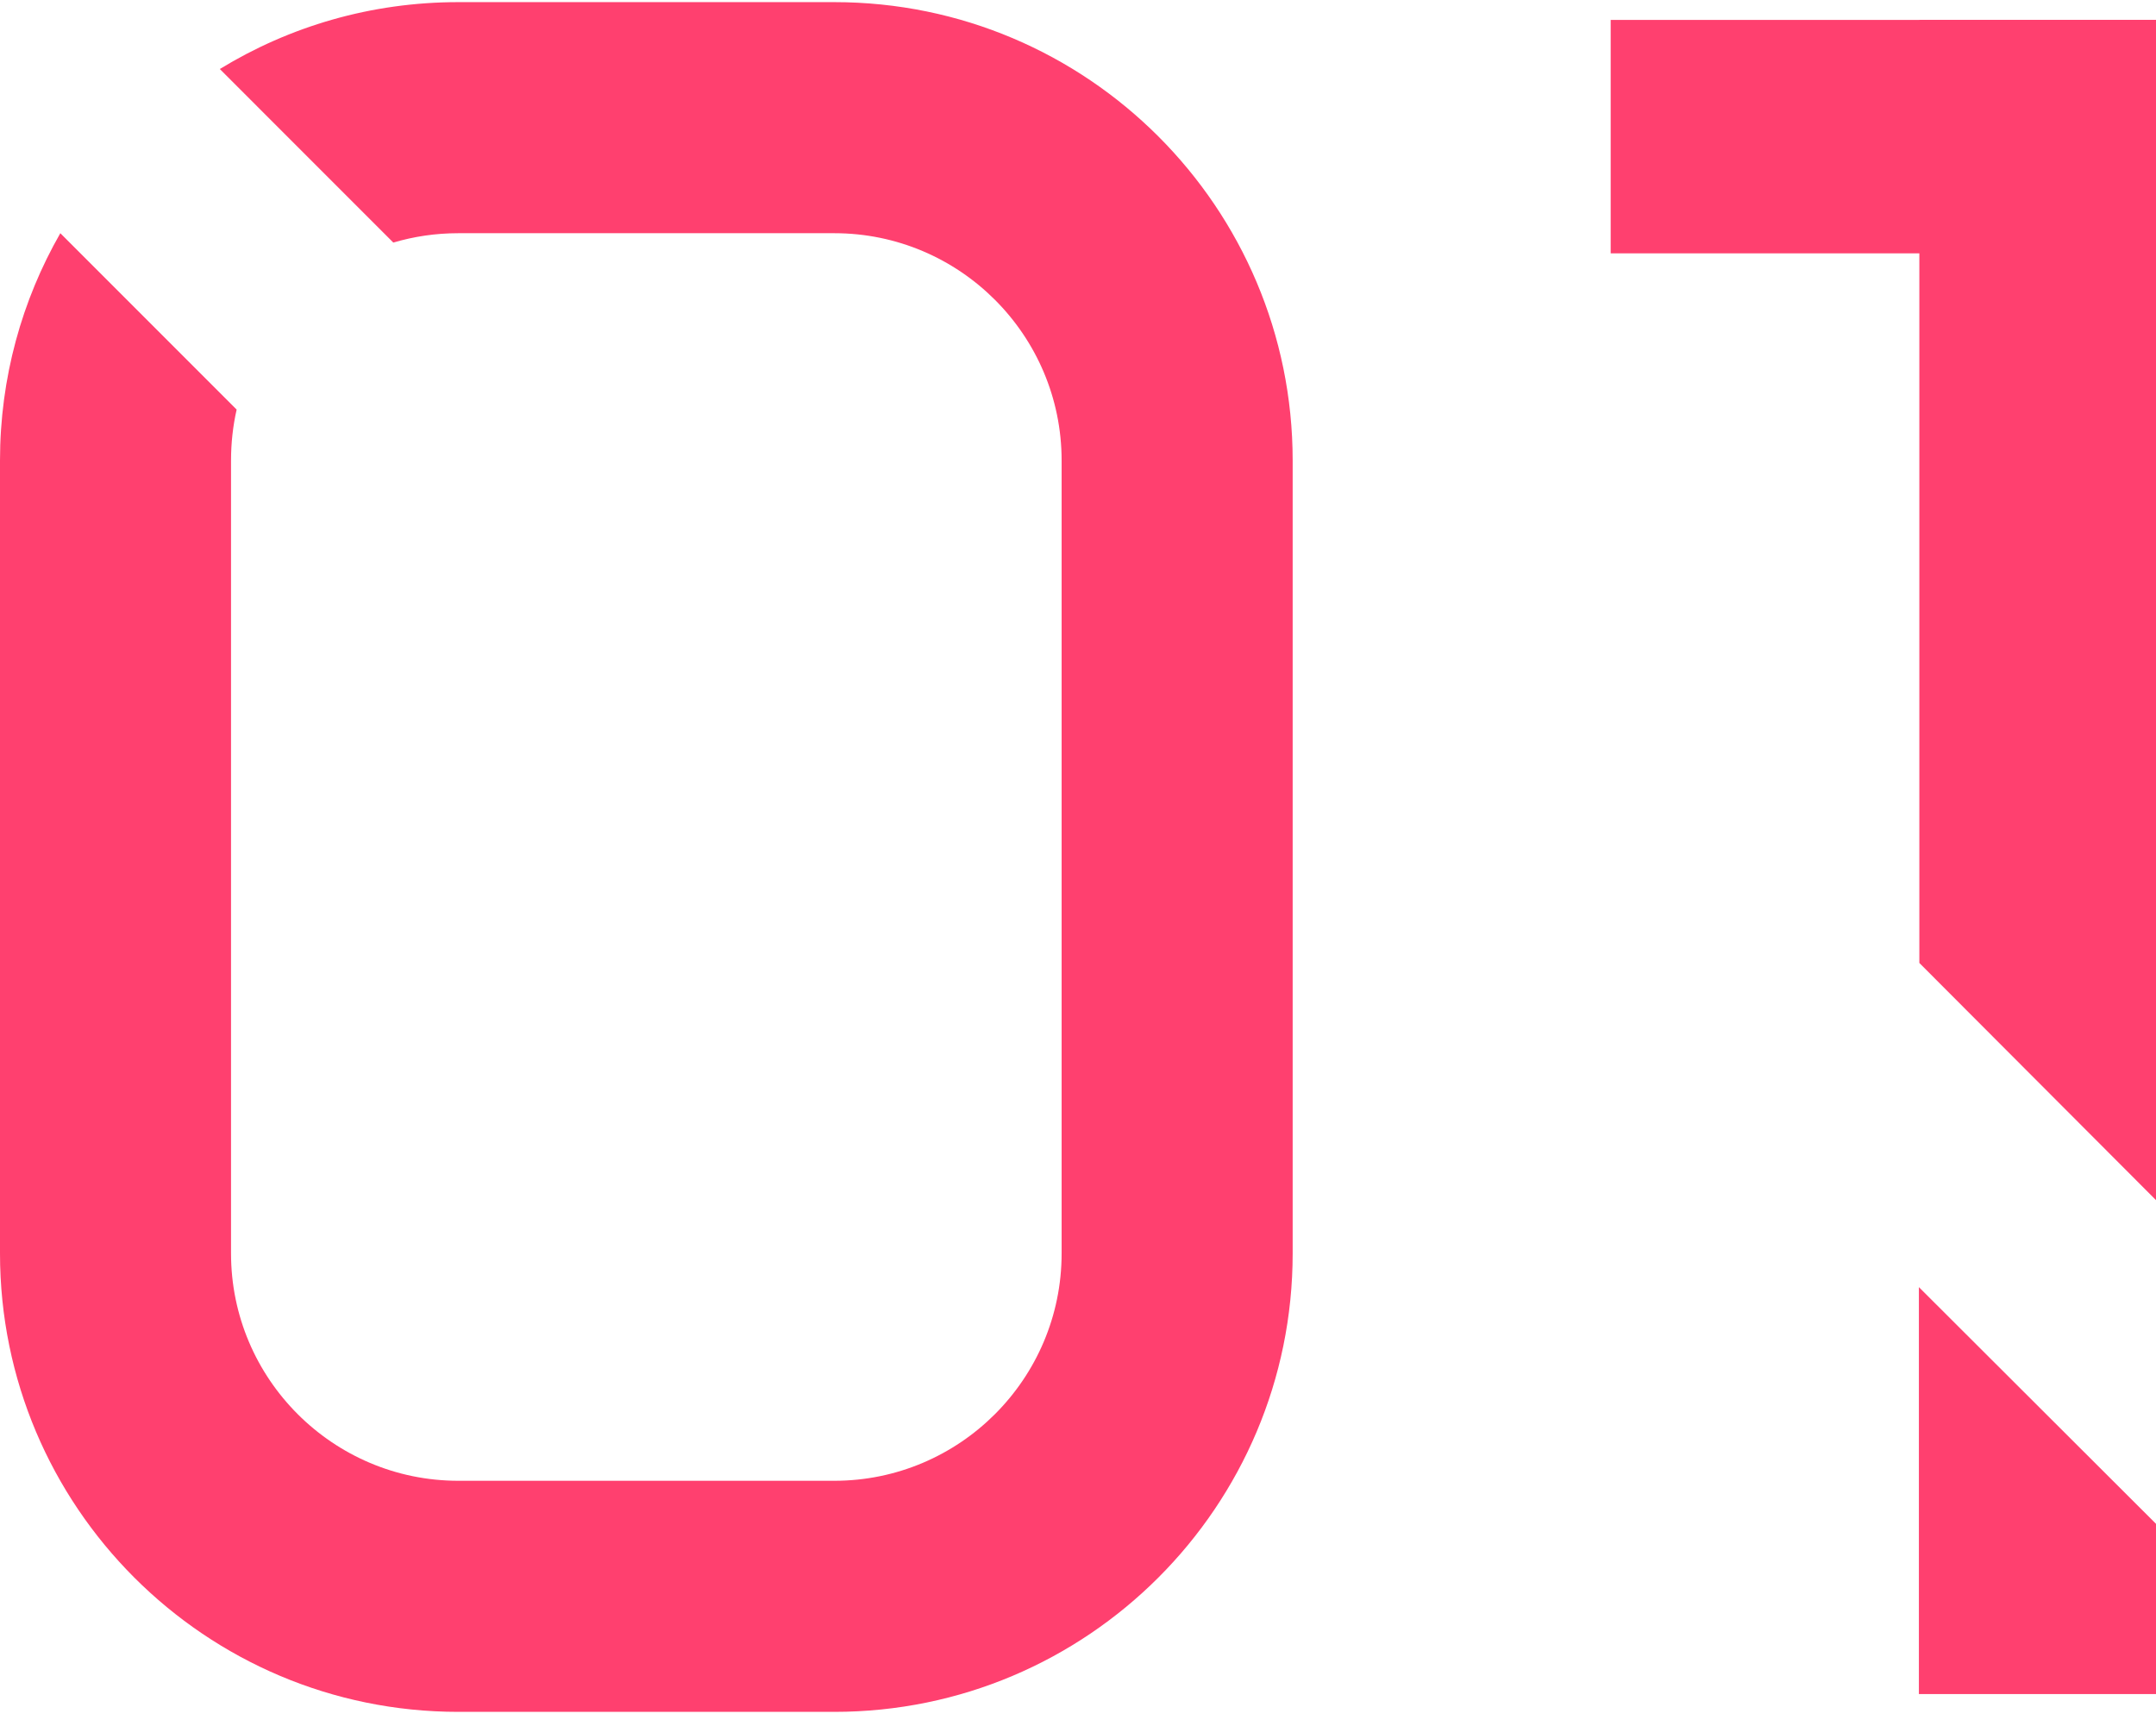 <svg width="173" height="138" viewBox="0 0 173 138" fill="none" xmlns="http://www.w3.org/2000/svg">
<path d="M66.948 0.171H36.777C29.759 0.171 23.229 2.122 17.638 5.537L31.56 19.46C33.212 18.972 34.938 18.709 36.777 18.709H66.948C77.006 18.709 85.186 26.89 85.186 36.947V100.556C85.186 110.613 77.006 118.794 66.948 118.794H36.777C26.719 118.794 18.538 110.613 18.538 100.556V36.947C18.538 35.559 18.689 34.17 18.989 32.857L4.841 18.709C1.764 24.076 0 30.305 0 36.947V100.556C0 120.858 16.474 137.332 36.777 137.332H66.948C87.251 137.332 103.725 120.858 103.725 100.556V36.947C103.725 16.645 87.251 0.171 66.948 0.171Z" fill="#FF406F"/>
<path d="M173 96.279V1.598H154.011V77.252L173 96.279Z" fill="#FF406F"/>
<path d="M153.974 103.258V135.906H173V122.247L153.974 103.258Z" fill="#FF406F"/>
<path d="M173 1.598H129.243V20.324H173V1.598Z" fill="#FF406F"/>
</svg>
